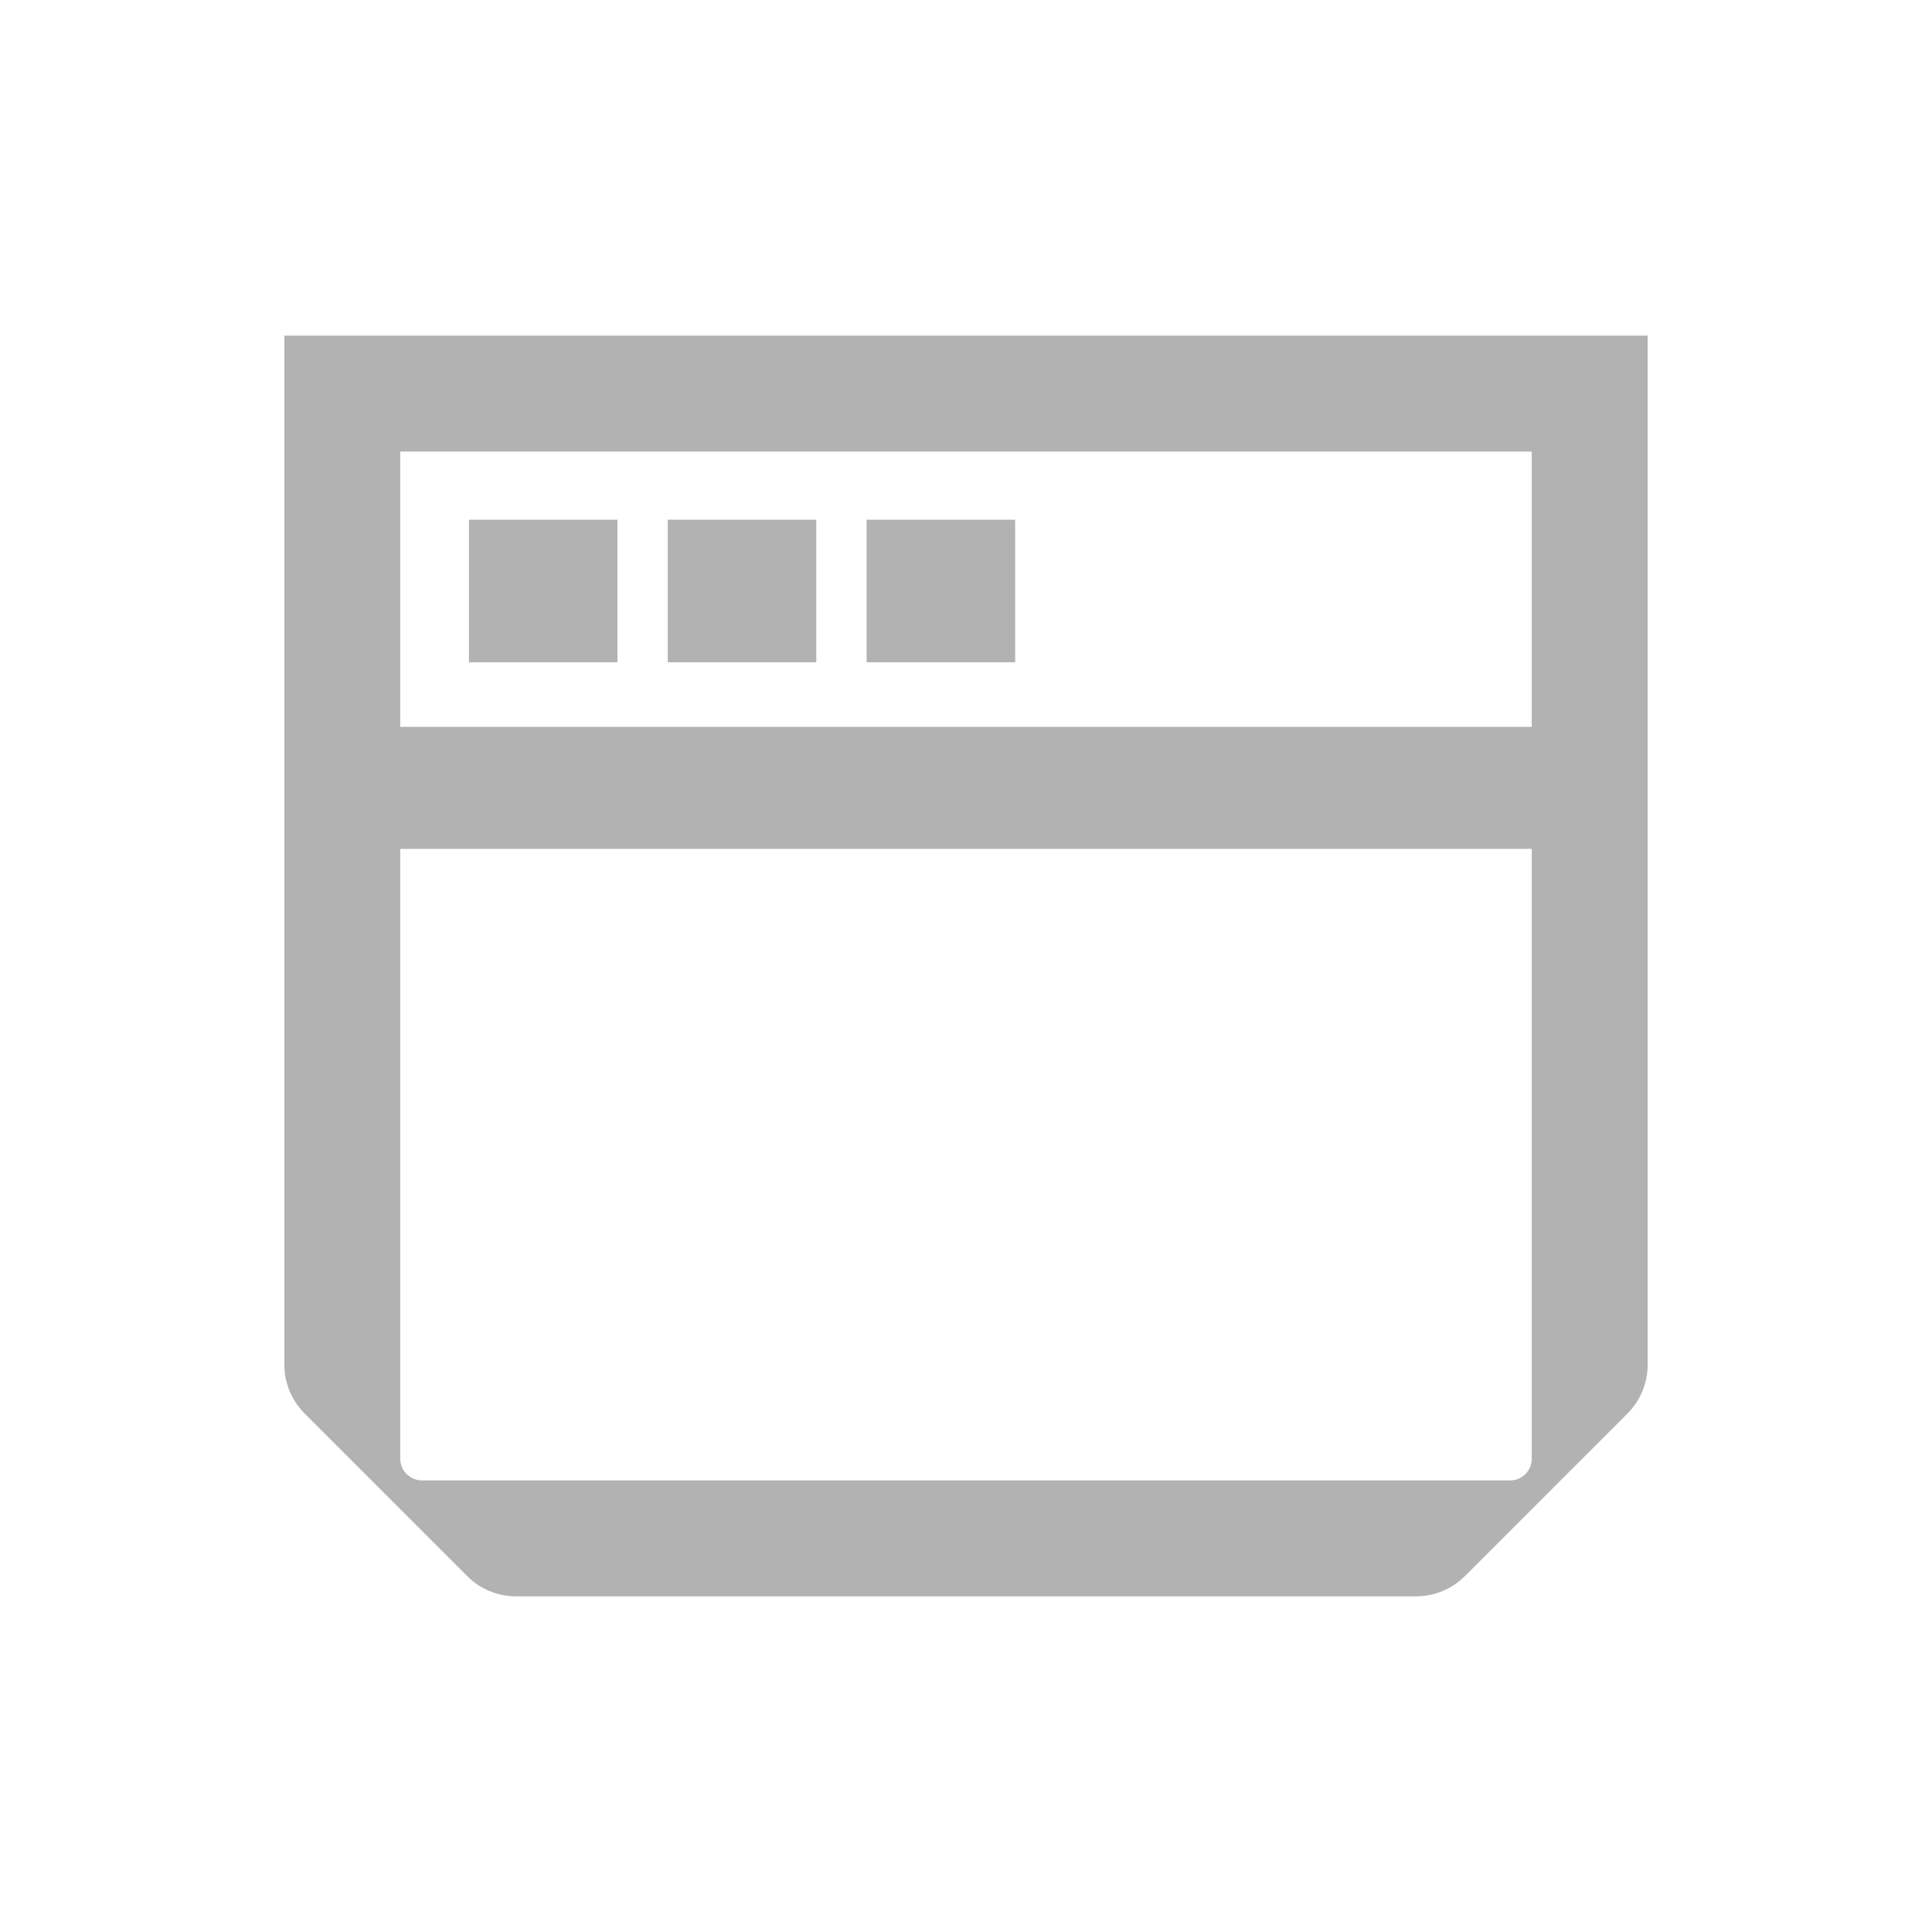 <?xml version="1.0" encoding="UTF-8"?>
<svg id="Ebene_1" xmlns="http://www.w3.org/2000/svg" version="1.1" viewBox="0 0 150 150">
  <!-- Generator: Adobe Illustrator 29.3.1, SVG Export Plug-In . SVG Version: 2.1.0 Build 151)  -->
  <defs>
    <style>
      .st0 {
        fill: #b2b2b2;
      }
    </style>
  </defs>
  <path class="st0" d="M22.075,26.06v79.89c0,1.42.57,2.79,1.58,3.8l12.62,12.62c1,1.01,2.37,1.57,3.8,1.57h69.86c1.43,0,2.79-.56,3.8-1.57l12.62-12.62c1.01-1.01,1.57-2.38,1.57-3.8V26.06H22.075ZM118.925,35.06v21.372l-87.85.001v-21.372h87.85ZM117.245,114.94H32.765c-.93,0-1.69-.75-1.69-1.68v-47.354l87.85-.001v47.354c0,.93-.75,1.68-1.68,1.68Z"/>
  <rect class="st0" x="36.408" y="40.351" width="11.531" height="11.065"/>
  <rect class="st0" x="51.846" y="40.351" width="11.531" height="11.065"/>
  <rect class="st0" x="67.285" y="40.351" width="11.531" height="11.065"/>
</svg>